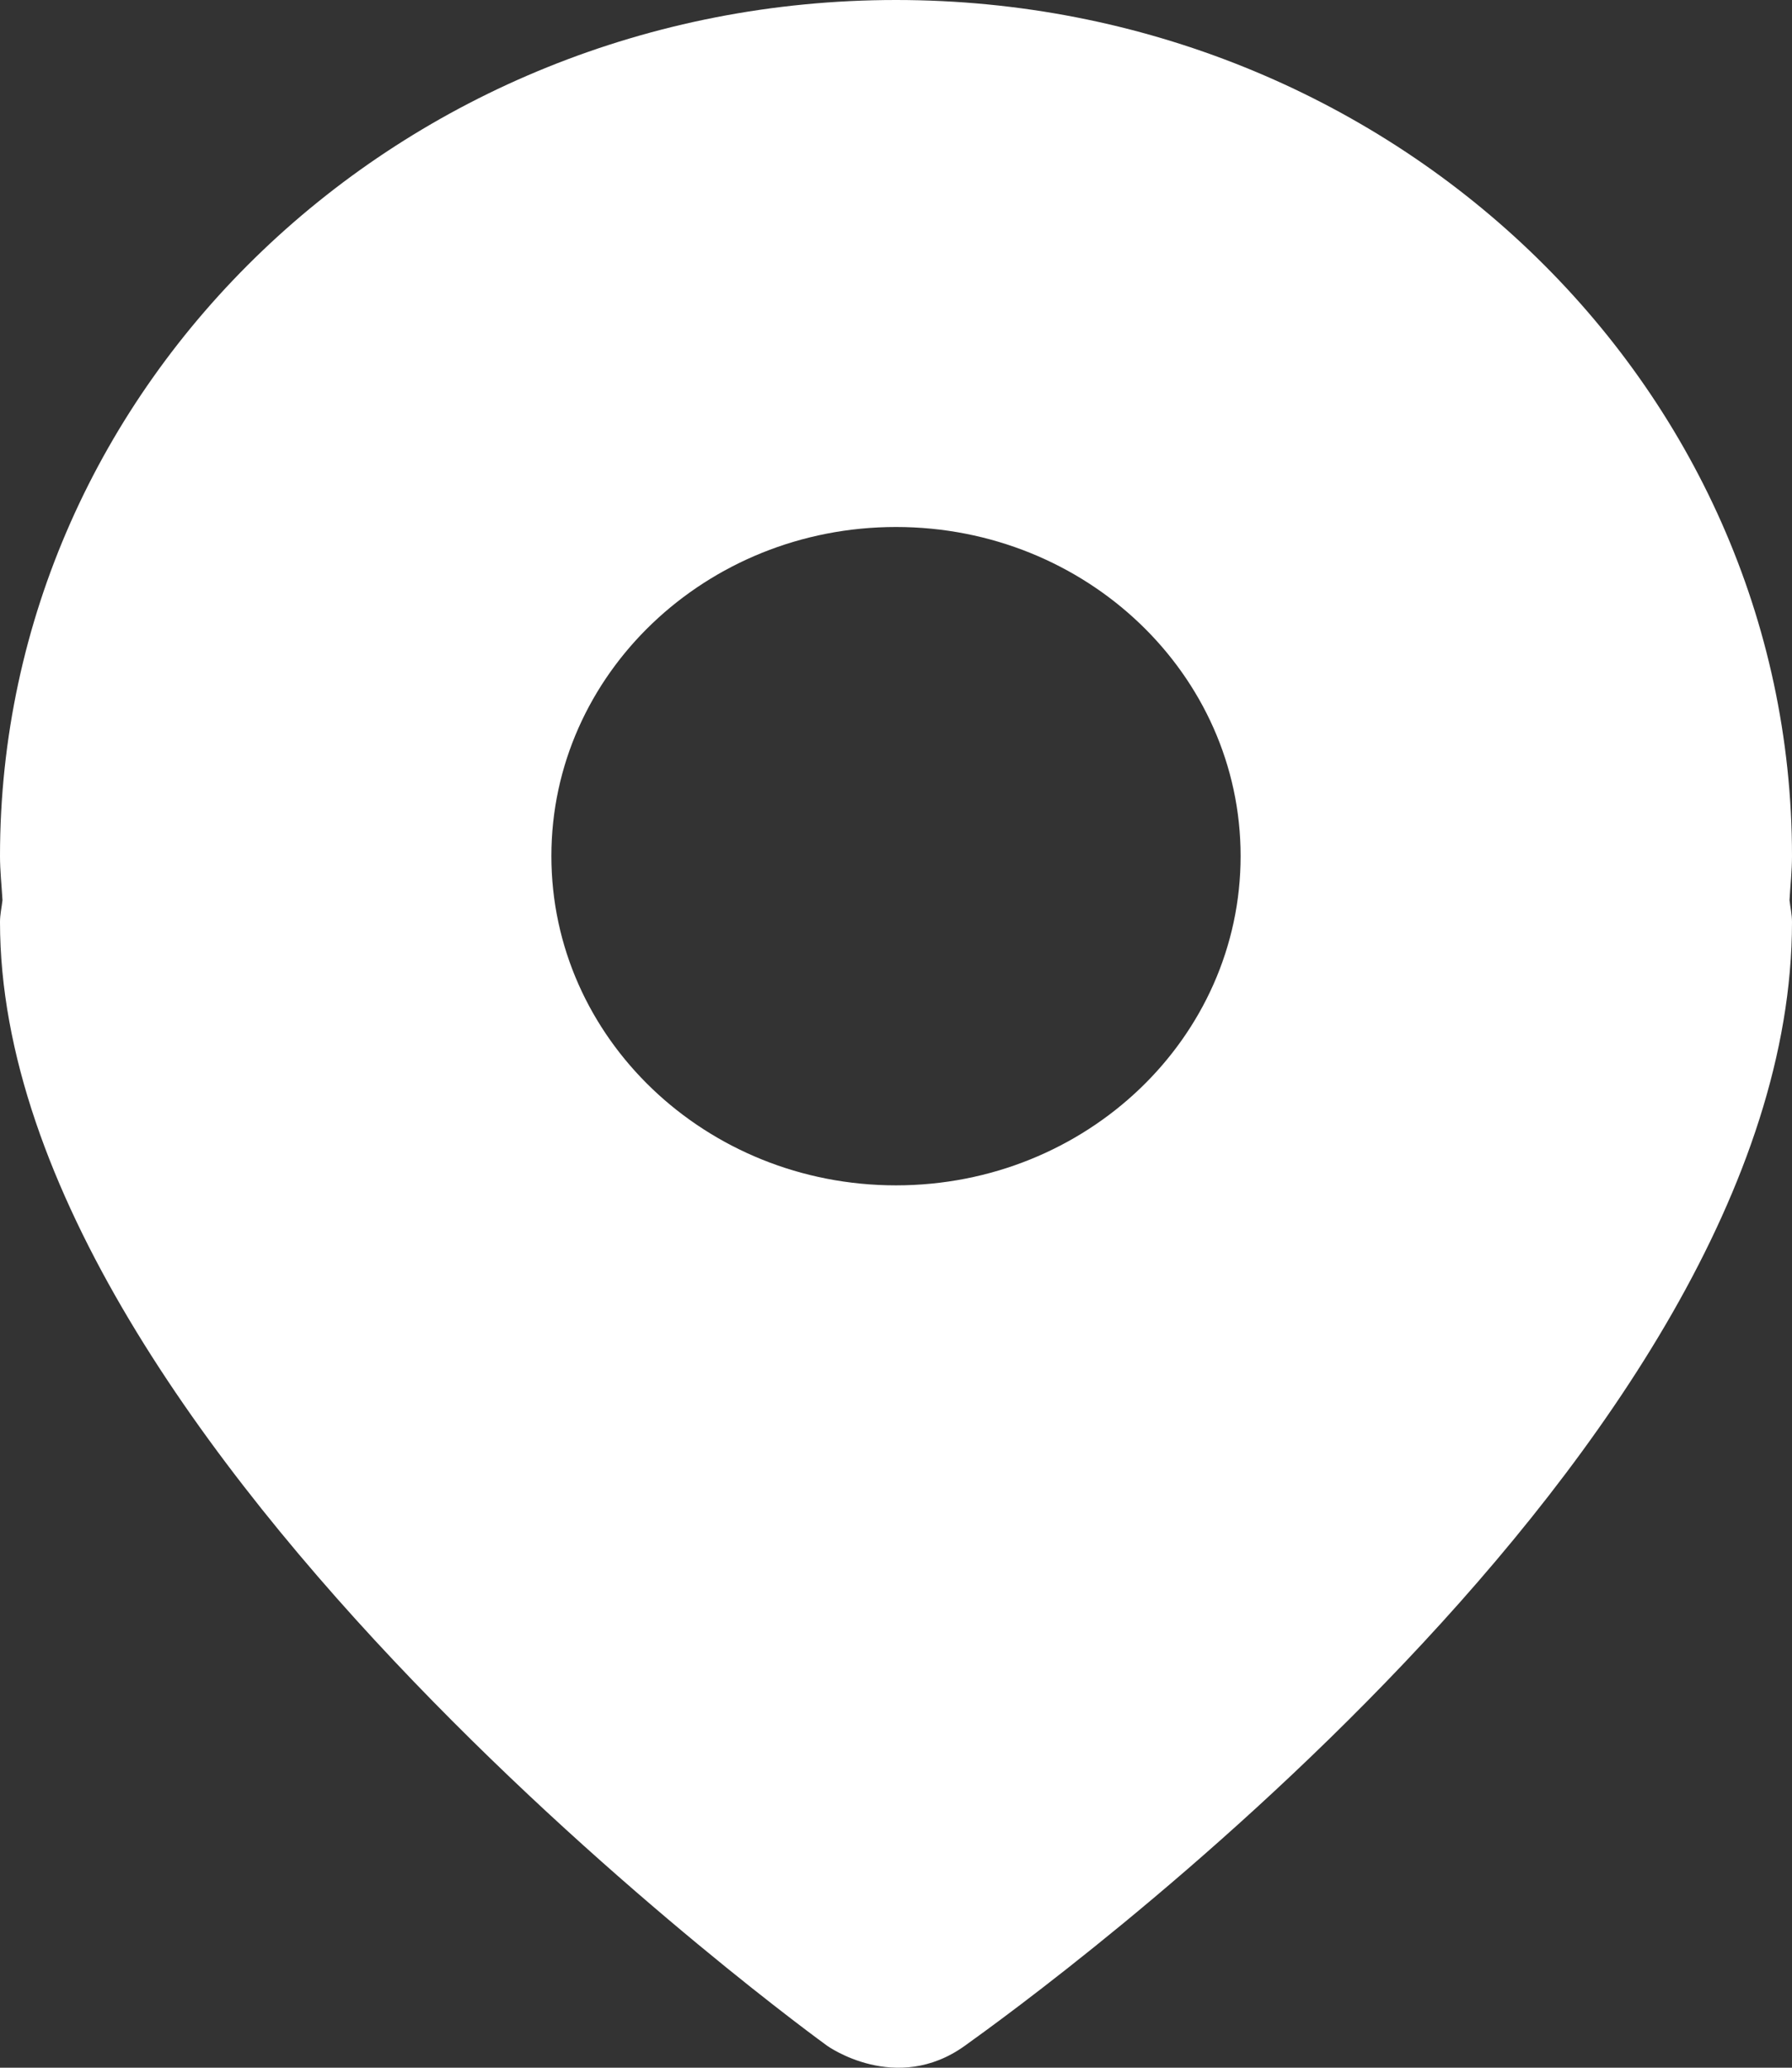 <?xml version="1.0" encoding="UTF-8"?>
<svg width="13px" height="15px" viewBox="0 0 13 15" version="1.1" xmlns="http://www.w3.org/2000/svg" xmlns:xlink="http://www.w3.org/1999/xlink">
    <rect x="0" y="0" width="13" height="15" fill="#333333" stroke="none"/>
    <!-- Generator: Sketch 53.2 (72643) - https://sketchapp.com -->
    <title>Stroke 1</title>
    <desc>Created with Sketch.</desc>
    <g id="页面-1" stroke="none" stroke-width="1" fill="none" fill-rule="evenodd">
        <g id="询价详情" transform="translate(-586, -1374)" fill="#FFFFFF">
            <path d="M592.5,1382.599 C591.12,1382.599 590,1381.53 590,1380.21 C590,1378.892 591.12,1377.823 592.5,1377.823 C593.88,1377.823 595,1378.892 595,1380.21 C595,1381.53 593.88,1382.599 592.5,1382.599 Z M599,1380.21 C599,1376.779 596.089,1374 592.5,1374 C588.911,1374 586,1376.779 586,1380.21 C586,1380.318 586.012,1380.425 586.018,1380.53 C586.012,1380.584 586,1380.634 586,1380.688 C586,1384.51 592.001,1388.841 592.001,1388.841 C592.001,1388.841 592.5,1389.199 592.999,1388.841 C593.5,1388.482 599,1384.51 599,1380.688 C599,1380.634 598.988,1380.584 598.982,1380.53 C598.988,1380.425 599,1380.318 599,1380.21 Z" id="Stroke-1"></path>
        </g>
    </g>
</svg>